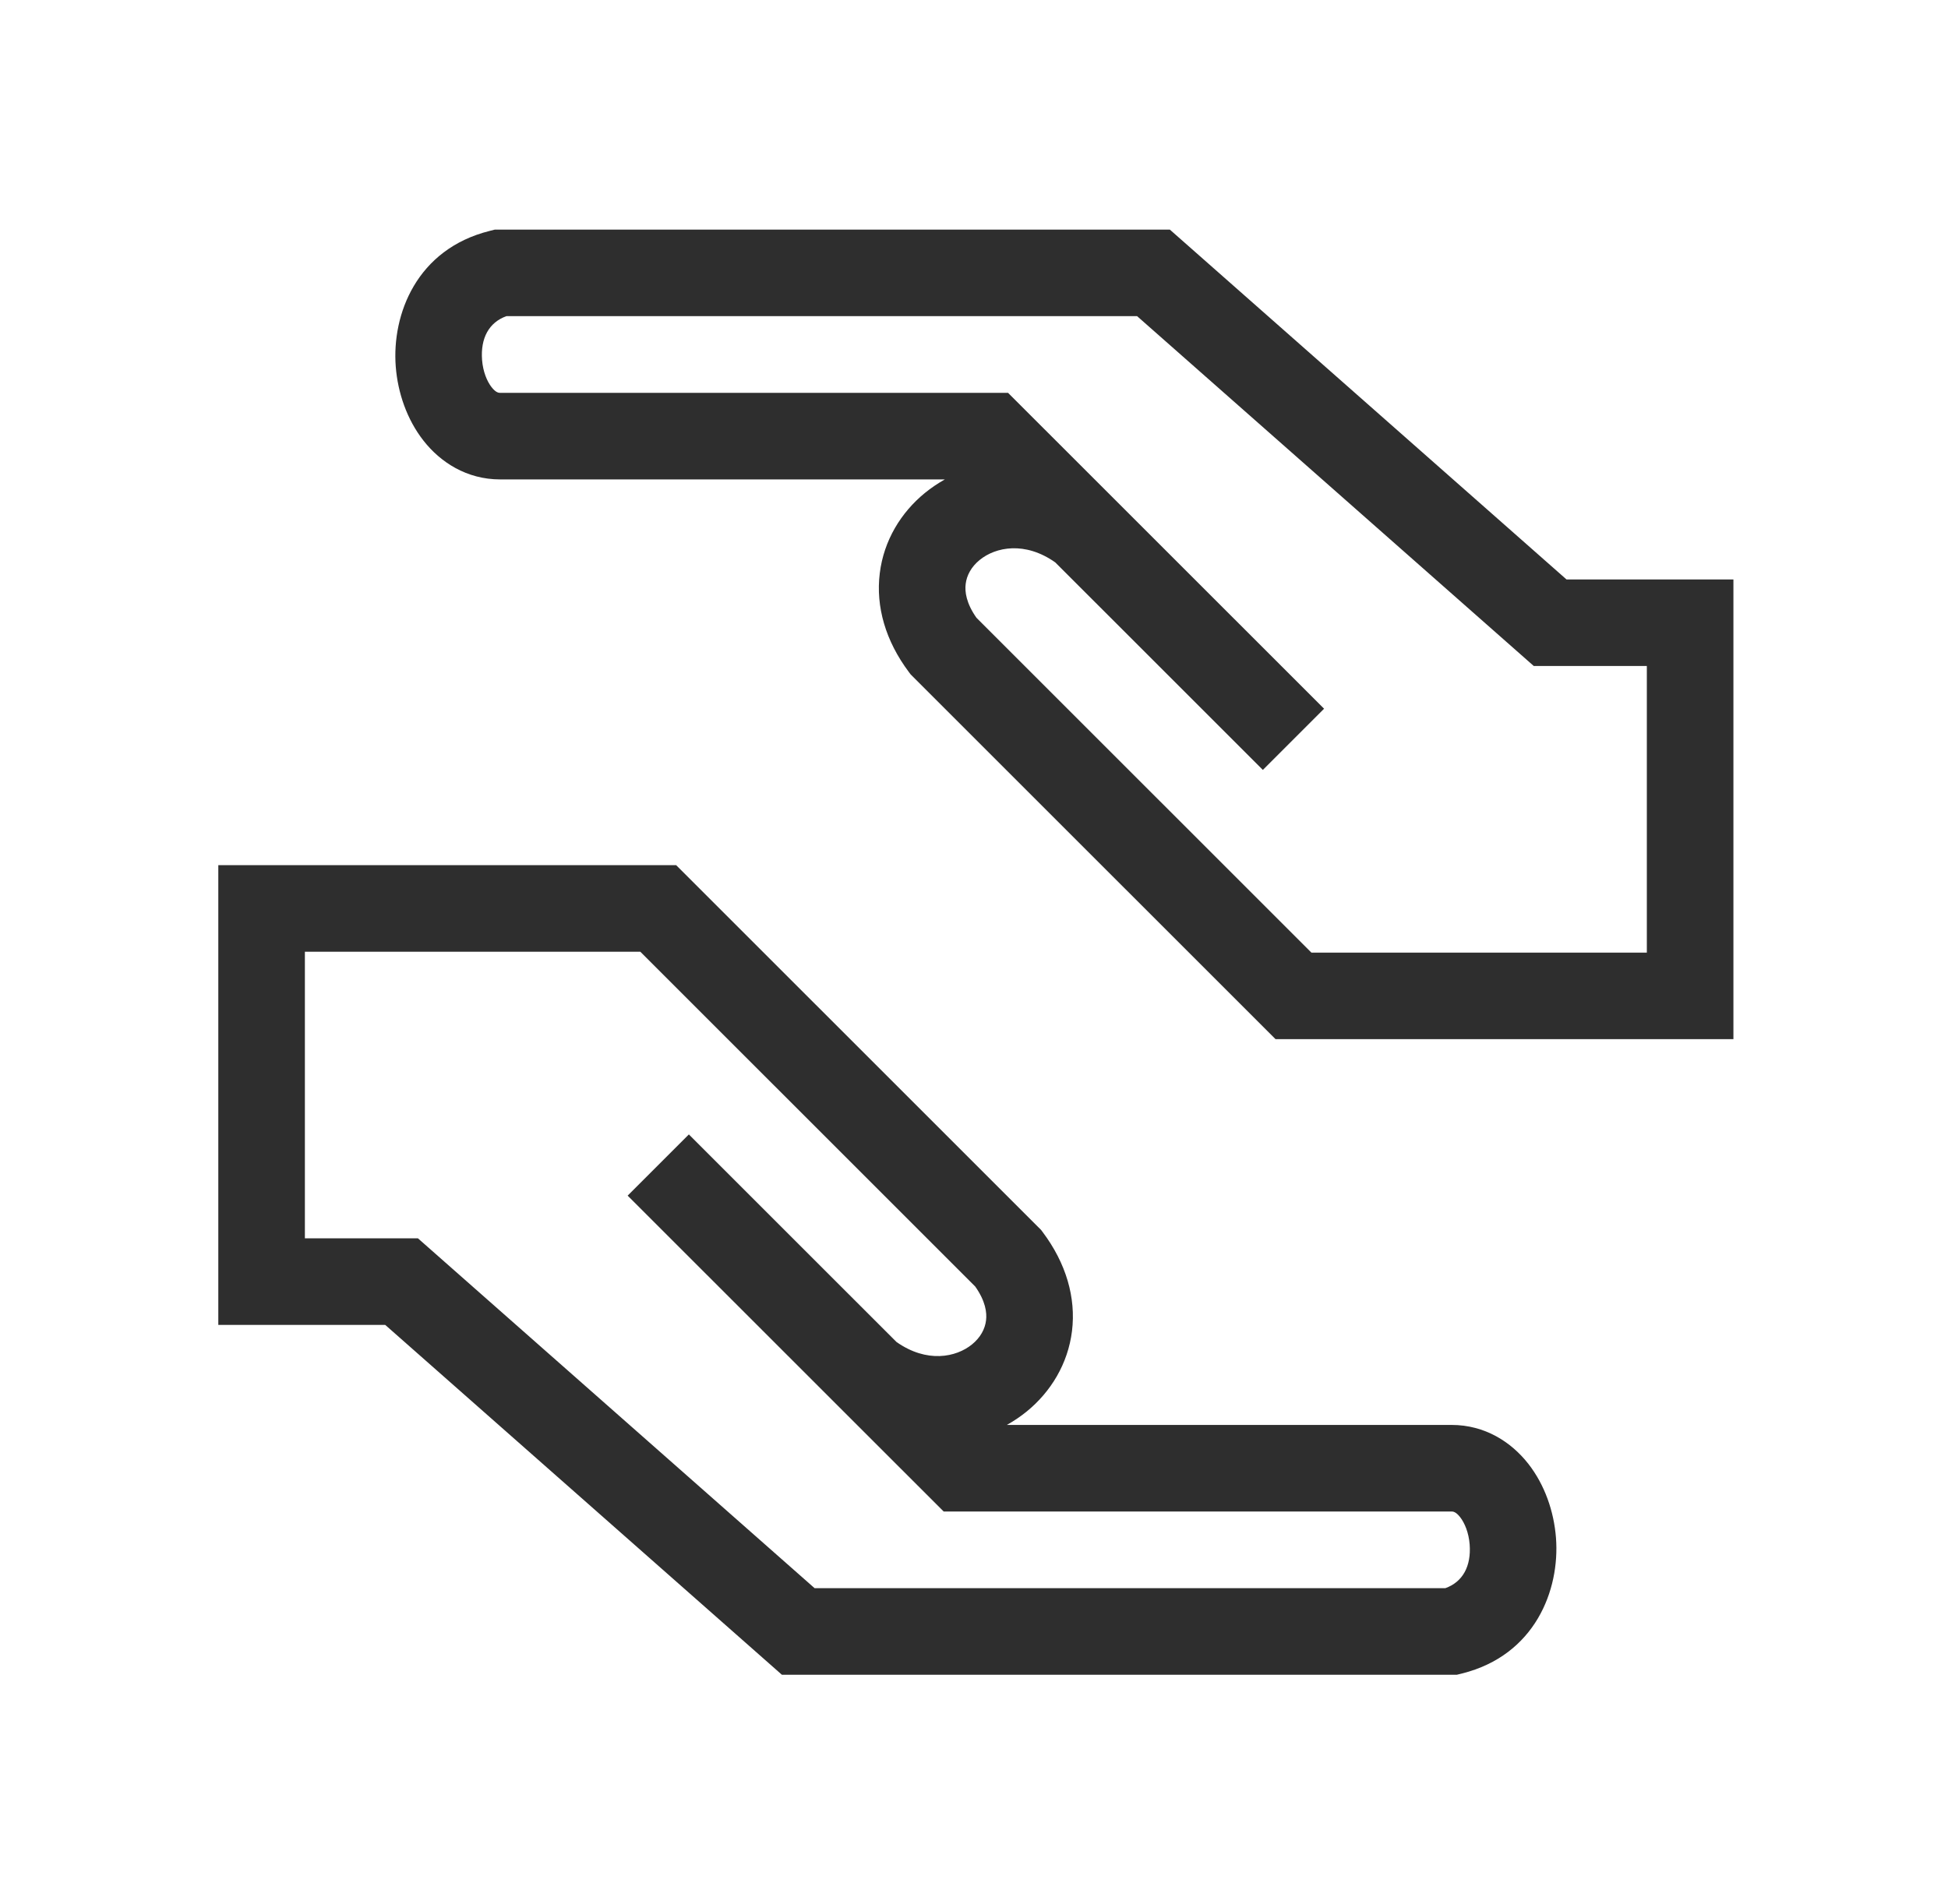 <svg xmlns="http://www.w3.org/2000/svg" width="45" height="44" viewBox="0 0 45 44" fill="none"><path fill-rule="evenodd" clip-rule="evenodd" d="M11.431 5.305H27.024L36.187 13.388H40.043V24.01H29.466L21.038 15.584L20.995 15.527C20.458 14.81 20.228 14.018 20.323 13.247C20.416 12.486 20.815 11.84 21.364 11.391C21.509 11.273 21.664 11.168 21.827 11.077H11.554C10.782 11.077 10.174 10.681 9.782 10.18C9.399 9.691 9.189 9.074 9.142 8.47C9.049 7.261 9.626 5.756 11.312 5.335L11.431 5.305ZM24.377 12.994L29.173 17.789L30.587 16.375L25.736 11.525L23.287 9.077H11.554C11.518 9.077 11.452 9.069 11.356 8.946C11.251 8.812 11.157 8.587 11.136 8.316C11.098 7.813 11.295 7.449 11.698 7.305H26.268L35.431 15.388H38.043V22.01H30.294L22.557 14.274C22.32 13.938 22.285 13.671 22.308 13.491C22.332 13.292 22.438 13.096 22.63 12.939C22.999 12.637 23.678 12.501 24.377 12.994Z" fill="#2E2E2E"></path><path fill-rule="evenodd" clip-rule="evenodd" d="M33.655 38.695L18.062 38.695L8.899 30.612L5.043 30.612L5.043 19.99L15.62 19.99L24.048 28.416L24.091 28.473C24.628 29.19 24.858 29.983 24.764 30.753C24.67 31.514 24.271 32.16 23.722 32.609C23.577 32.727 23.422 32.832 23.259 32.923L33.532 32.923C34.304 32.923 34.911 33.319 35.304 33.82C35.687 34.309 35.897 34.925 35.944 35.531C36.037 36.739 35.46 38.244 33.774 38.666L33.655 38.695ZM20.709 31.006L15.913 26.211L14.499 27.625L19.35 32.475L21.799 34.923L33.532 34.923C33.568 34.923 33.634 34.931 33.73 35.054C33.835 35.188 33.929 35.413 33.95 35.684C33.988 36.187 33.791 36.551 33.388 36.695L18.818 36.695L9.655 28.612L7.043 28.612L7.043 21.99L14.792 21.99L22.529 29.726C22.766 30.062 22.801 30.329 22.778 30.509C22.754 30.708 22.648 30.904 22.456 31.061C22.087 31.363 21.408 31.499 20.709 31.006Z" fill="#2E2E2E"></path></svg>